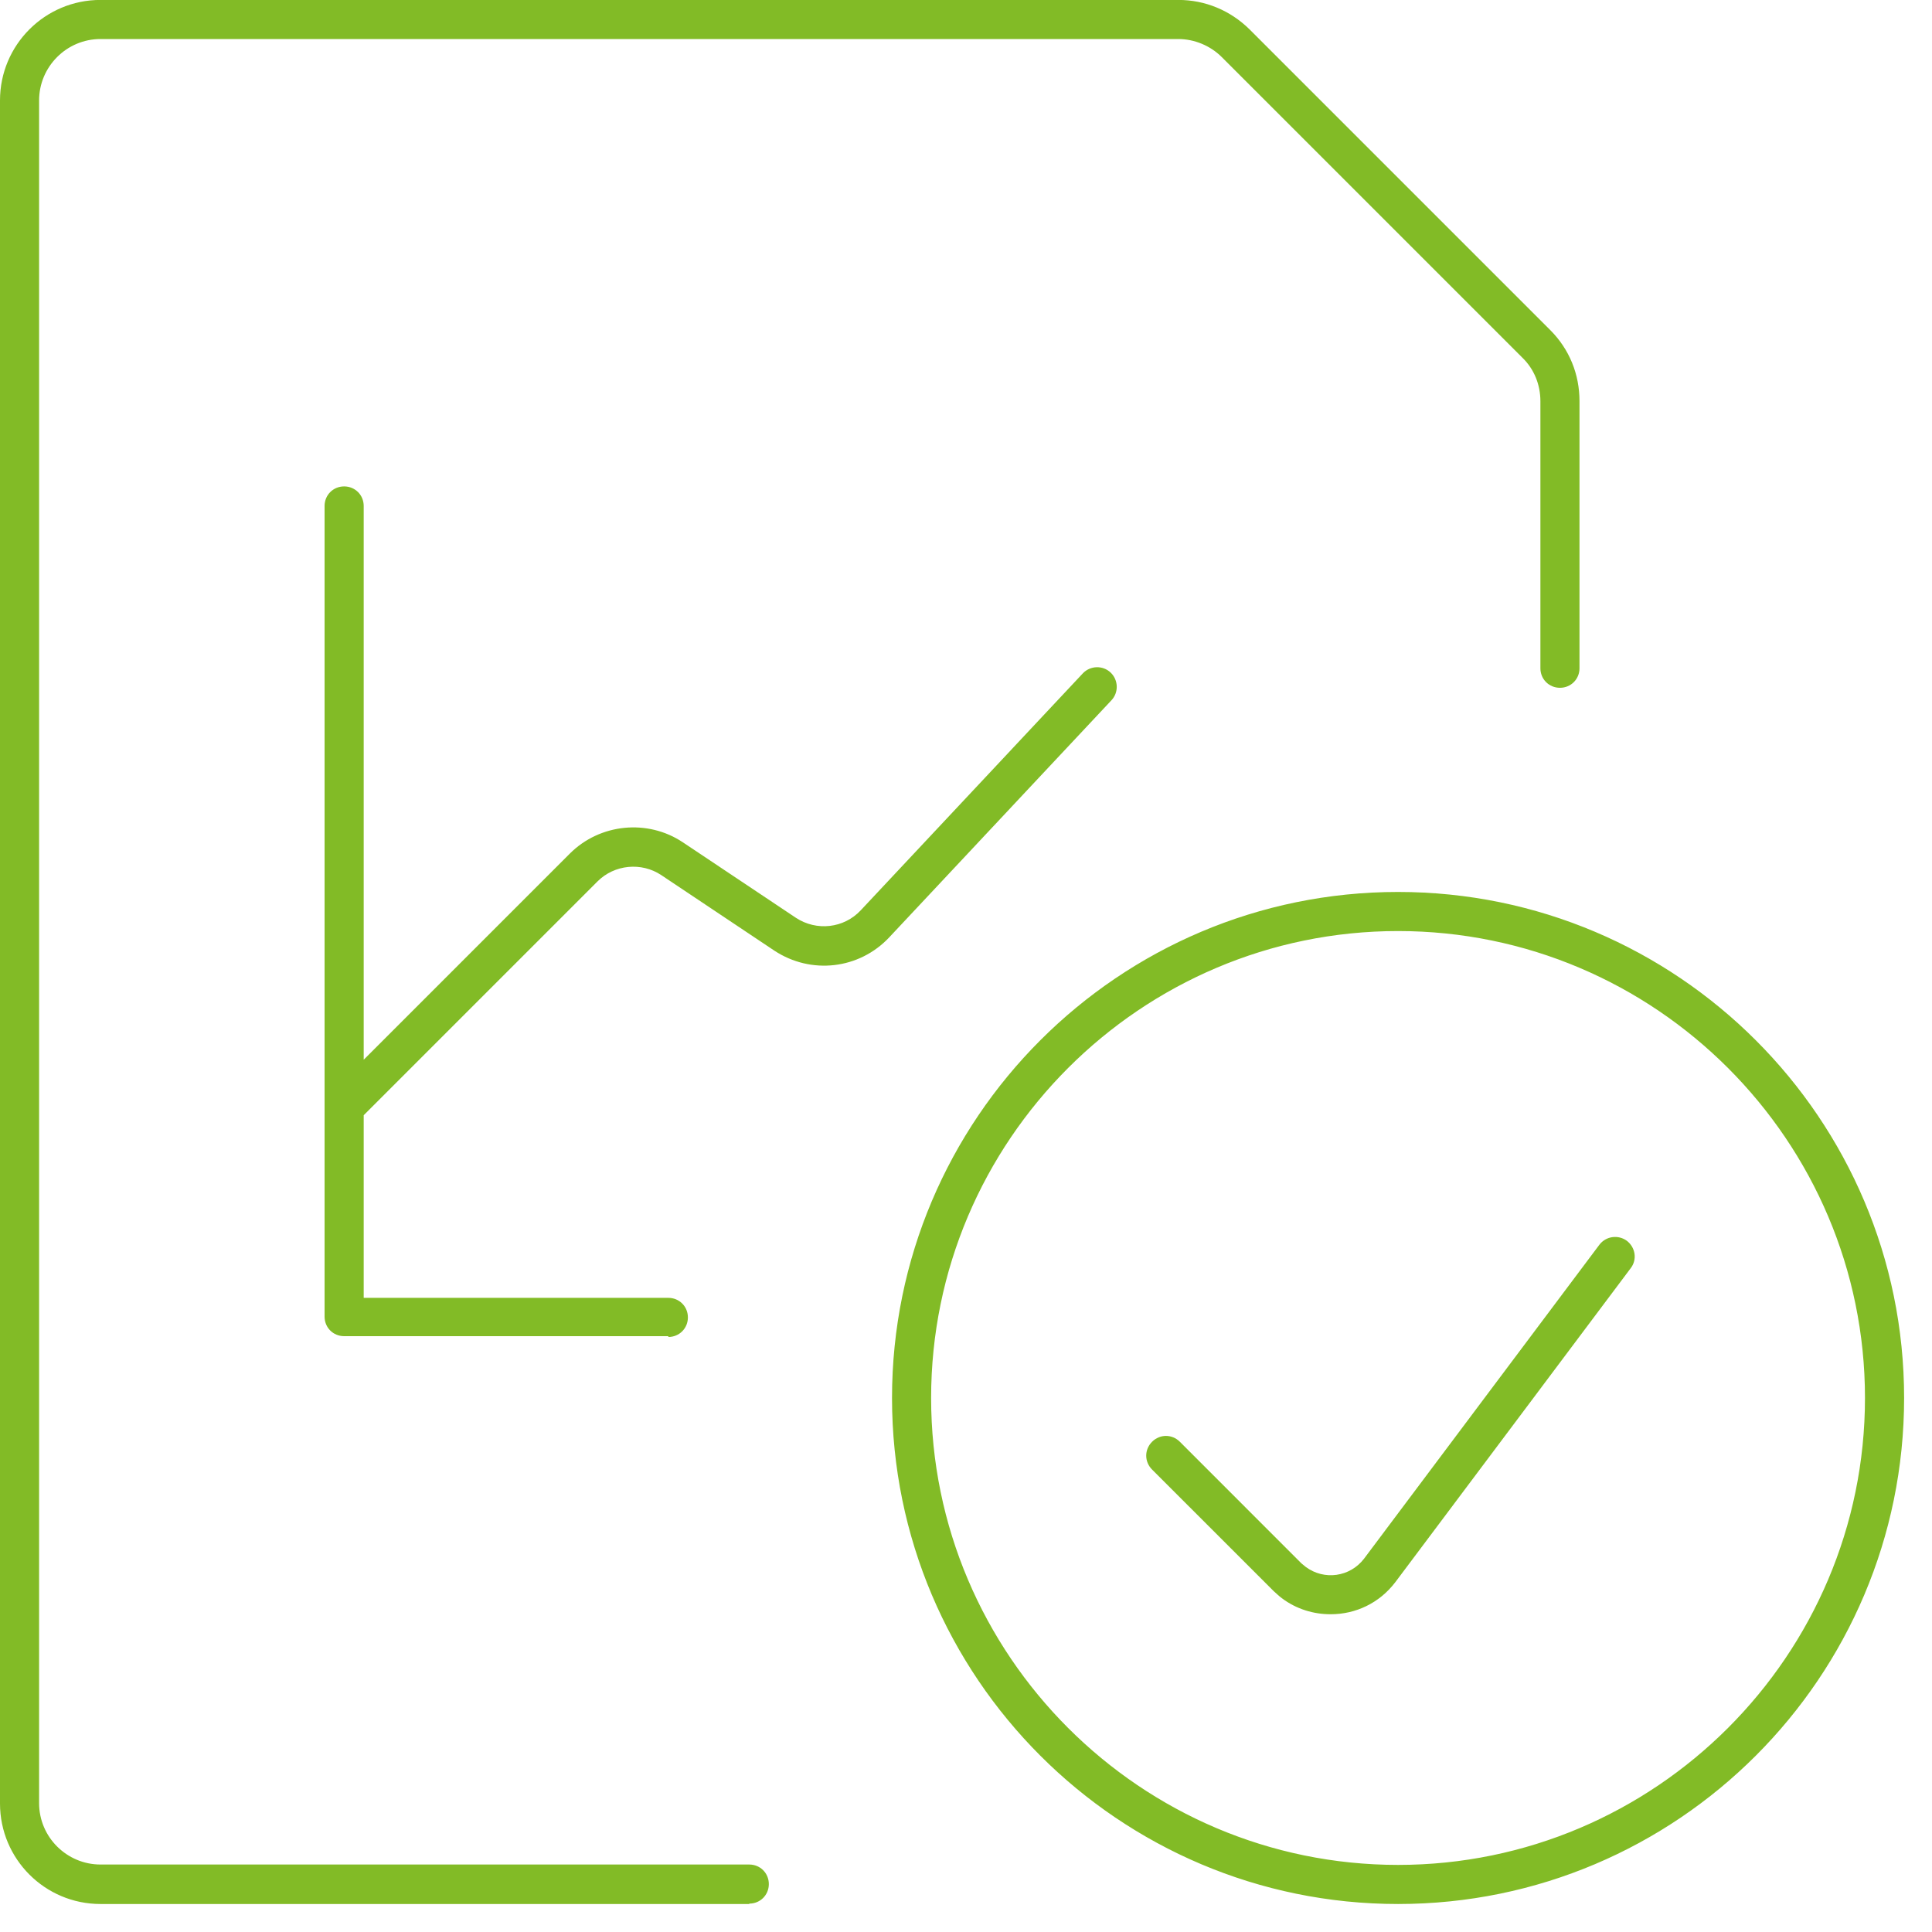 <?xml version="1.0" encoding="UTF-8"?>
<svg xmlns="http://www.w3.org/2000/svg" width="55" height="55" viewBox="0 0 55 55" fill="none">
  <g clip-path="url(#clip0_3457_1265)">
    <path d="M39.8 54.203C31.851 54.203 25.394 47.746 25.394 39.797C25.394 31.849 31.851 25.392 39.8 25.392C47.748 25.392 54.206 31.849 54.206 39.797C54.206 47.746 47.748 54.203 39.8 54.203ZM39.8 26.505C32.474 26.505 26.507 32.472 26.507 39.797C26.507 47.123 32.474 53.09 39.8 53.09C47.125 53.09 53.092 47.123 53.092 39.797C53.092 32.472 47.125 26.505 39.8 26.505ZM21.33 54.203H2.861C1.28 54.203 0 52.923 0 51.342V2.859C0 1.278 1.28 -0.002 2.861 -0.002H33.543C34.311 -0.002 35.024 0.298 35.569 0.833L44.13 9.394C44.676 9.939 44.965 10.652 44.965 11.42V19.024C44.965 19.335 44.72 19.58 44.409 19.58C44.097 19.58 43.852 19.335 43.852 19.024V11.42C43.852 10.953 43.674 10.507 43.34 10.184L34.779 1.623C34.456 1.3 33.999 1.111 33.543 1.111H2.861C1.893 1.111 1.113 1.902 1.113 2.859V51.331C1.113 52.3 1.904 53.079 2.861 53.079H21.33C21.642 53.079 21.887 53.324 21.887 53.636C21.887 53.947 21.642 54.192 21.33 54.192V54.203ZM37.874 45.954C37.395 45.954 36.905 45.809 36.493 45.498C36.415 45.442 36.337 45.364 36.26 45.297L32.797 41.835C32.575 41.612 32.575 41.267 32.797 41.044C33.02 40.822 33.365 40.822 33.588 41.044L37.05 44.507C37.05 44.507 37.128 44.573 37.172 44.607C37.696 44.996 38.43 44.896 38.831 44.373L45.533 35.433C45.722 35.188 46.067 35.144 46.312 35.322C46.557 35.511 46.613 35.856 46.424 36.101L39.722 45.041C39.265 45.642 38.586 45.954 37.885 45.954H37.874ZM19.026 38.038H9.797C9.485 38.038 9.24 37.794 9.24 37.482V31.504V14.404C9.24 14.092 9.485 13.847 9.797 13.847C10.109 13.847 10.354 14.092 10.354 14.404V30.168L16.221 24.301C17.078 23.443 18.436 23.31 19.438 23.978L22.655 26.126C23.245 26.516 24.024 26.427 24.503 25.915L30.827 19.168C31.038 18.946 31.394 18.935 31.617 19.146C31.84 19.358 31.851 19.714 31.639 19.937L25.316 26.683C24.459 27.596 23.089 27.752 22.043 27.062L18.826 24.913C18.258 24.534 17.49 24.612 17.011 25.091L10.354 31.748V36.947H19.026C19.338 36.947 19.583 37.192 19.583 37.504C19.583 37.816 19.338 38.061 19.026 38.061V38.038Z" fill="#82BB26"></path>
  </g>
  <defs>
    <clipPath id="clip0_3457_1265">
      <rect width="54.206" height="54.206" fill="white" transform="translate(0 -0.002)"></rect>
    </clipPath>
  </defs>
</svg>
